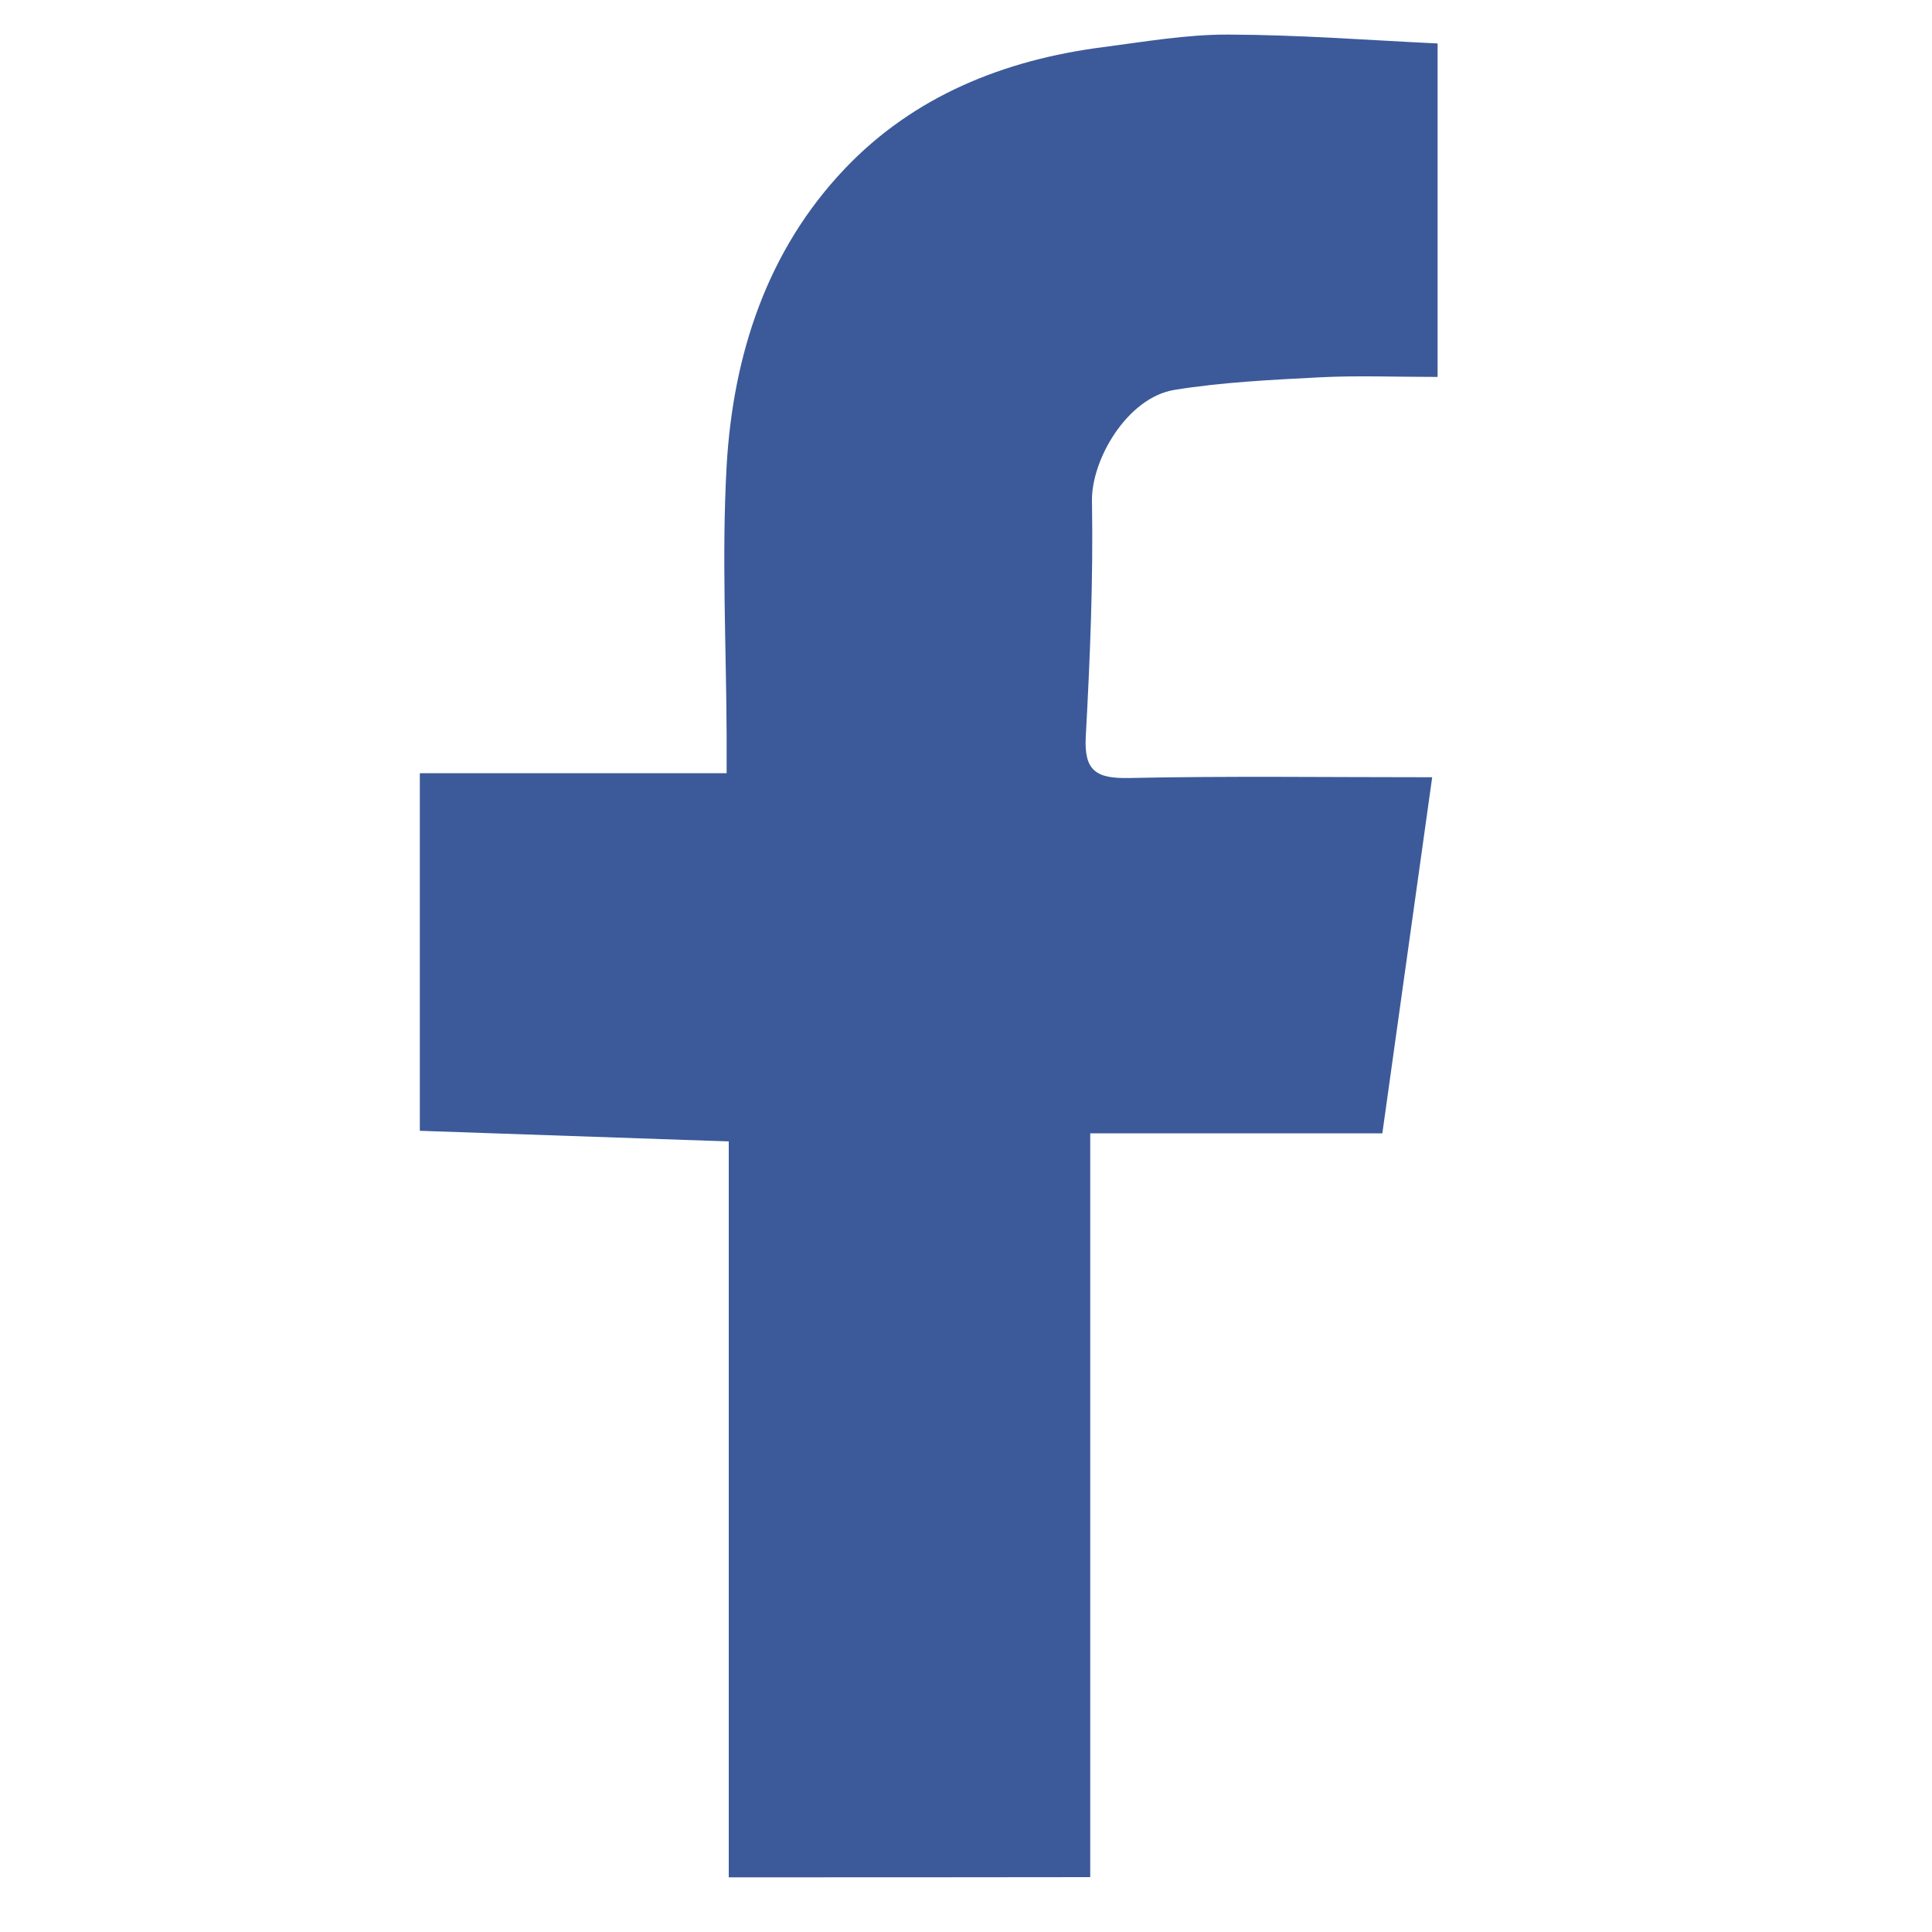 <?xml version="1.0" encoding="utf-8"?>
<!-- Generator: Adobe Illustrator 23.0.5, SVG Export Plug-In . SVG Version: 6.00 Build 0)  -->
<svg version="1.1" id="Layer_1" xmlns="http://www.w3.org/2000/svg" xmlns:xlink="http://www.w3.org/1999/xlink" x="0px" y="0px"
	 viewBox="0 0 100 100" style="enable-background:new 0 0 100 100;" xml:space="preserve">
<style type="text/css">
	.st0{display:none;}
	.st1{display:inline;fill:#2B53A0;}
	.st2{display:inline;fill:#34B44A;}
	.st3{display:none;fill:#C4161C;}
	.st4{display:inline;fill:#FFFFFF;}
	.st5{display:inline;}
	.st6{fill:#3C5A9A;}
</style>
<g class="st0">
	<path class="st1" d="M52.09,96.41c-1.39,0-2.79,0-4.18,0c-0.19-0.03-0.37-0.07-0.56-0.08c-4.63-0.25-9.14-1.16-13.47-2.79
		C23.48,89.61,15.43,82.86,9.77,73.3c-3.39-5.72-5.39-11.91-6.09-18.52c-0.1-0.96-0.18-1.92-0.27-2.88c0-1.39,0-2.79,0-4.18
		c0.03-0.18,0.07-0.37,0.08-0.55c0.22-4.2,0.99-8.3,2.37-12.27c3.98-11.46,11.3-20.14,21.89-26.02c5.38-2.99,11.16-4.75,17.28-5.39
		c0.96-0.1,1.92-0.18,2.88-0.27c1.39,0,2.79,0,4.18,0c0.2,0.03,0.4,0.07,0.61,0.08c2.79,0.15,5.55,0.54,8.26,1.22
		c11.22,2.8,20.23,8.89,26.98,18.26c4.76,6.59,7.52,13.98,8.38,22.07c0.1,0.96,0.18,1.92,0.27,2.88c0,1.36,0,2.73,0,4.09
		c-0.03,0.22-0.07,0.43-0.08,0.65c-0.16,3.06-0.62,6.08-1.41,9.04C92.23,72.3,86.28,81,77.26,87.58c-6.65,4.85-14.1,7.68-22.29,8.55
		C54.01,96.24,53.05,96.32,52.09,96.41z M23.3,31.77c0,0.28,0,0.49,0,0.69c0,11.38-0.01,22.75-0.01,34.13
		c0,1.19,0.08,1.27,1.26,1.27c15.72,0,31.43,0,47.15,0.01c1.36,0,2.73,0.01,4.09,0c0.71,0,0.9-0.21,0.92-0.91c0-0.11,0-0.22,0-0.33
		c0-11.19,0-22.37,0-33.56c0-0.17,0.01-0.35-0.01-0.52c-0.05-0.53-0.23-0.72-0.78-0.77c-0.19-0.02-0.38-0.01-0.57-0.01
		c-4.55,0-9.09,0-13.64,0c-12.58,0-25.16,0-37.74,0.01C23.77,31.77,23.57,31.77,23.3,31.77z"/>
	<path class="st1" d="M27.52,34.15c15.01,0,29.89,0,44.86,0c-0.25,0.28-0.43,0.54-0.65,0.74c-6.24,5.71-12.48,11.43-18.73,17.13
		c-0.37,0.34-0.78,0.65-1.18,0.96c-1.14,0.86-2.4,0.89-3.56,0.03c-0.79-0.58-1.56-1.2-2.28-1.87C40.11,45.77,34.26,40.39,28.4,35
		C28.13,34.75,27.86,34.48,27.52,34.15z"/>
	<path class="st1" d="M72.51,65.34c-0.16,0.08-0.25,0.15-0.36,0.17c-0.12,0.03-0.25,0.01-0.38,0.01c-14.52,0-29.03,0-43.55,0
		c-0.26,0-0.59,0.1-0.68-0.21c2.63-2.21,5.06-4.57,7.56-6.84c2.37-2.15,4.71-4.33,7.07-6.5c0.63-0.58,0.84-0.58,1.5-0.02
		c1.17,0.99,2.33,2,3.53,2.96c1.81,1.44,3.65,1.48,5.48,0.07c1.19-0.91,2.33-1.91,3.47-2.89c0.84-0.72,1.02-0.74,1.83,0.01
		c4.46,4.09,8.92,8.19,13.38,12.28C71.71,64.69,72.07,64.96,72.51,65.34z"/>
	<path class="st1" d="M41.35,49.81c-5.17,4.75-10.27,9.44-15.45,14.19c0-9.48,0-18.87,0-28.36C31.08,40.39,36.19,45.08,41.35,49.81z
		"/>
	<path class="st1" d="M74.14,64.01c-5.19-4.76-10.3-9.45-15.44-14.17c0.11-0.12,0.2-0.22,0.3-0.31c4.86-4.47,9.73-8.94,14.6-13.41
		c0.13-0.12,0.31-0.17,0.46-0.25c0.04,0.16,0.11,0.32,0.11,0.48c0,9.06,0,18.12,0,27.19C74.16,63.66,74.15,63.78,74.14,64.01z"/>
</g>
<g class="st0">
	<path class="st2" d="M4.09,96.22c0.42-1.24,0.8-2.37,1.18-3.5c2.29-6.76,4.58-13.52,6.88-20.27c0.11-0.33,0.1-0.57-0.08-0.87
		c-2.25-3.78-3.92-7.81-4.98-12.09c-0.59-2.37-0.97-4.77-1.18-7.2c-0.25-2.92-0.2-5.83,0.13-8.73c0.58-5.15,2-10.06,4.3-14.71
		c3.56-7.2,8.67-13.06,15.3-17.58c4.95-3.37,10.36-5.66,16.22-6.89c4.18-0.88,8.4-1.19,12.65-0.87
		c10.45,0.78,19.64,4.62,27.44,11.62c6.73,6.04,11.24,13.46,13.54,22.22c1.15,4.41,1.6,8.89,1.38,13.44
		c-0.3,6.23-1.8,12.15-4.58,17.72c-4.48,8.98-11.22,15.76-20.13,20.37c-4.16,2.15-8.58,3.58-13.21,4.35
		c-3.5,0.58-7.02,0.77-10.55,0.54c-6.59-0.43-12.81-2.19-18.64-5.3c-0.34-0.18-0.62-0.19-0.98-0.08c-8.03,2.56-16.06,5.11-24.1,7.66
		C4.53,96.1,4.36,96.14,4.09,96.22z M37.28,26.52C37.28,26.52,37.28,26.52,37.28,26.52c-0.46,0.01-0.93-0.01-1.39,0.01
		c-1.05,0.06-1.96,0.47-2.73,1.18c-0.18,0.17-0.36,0.35-0.54,0.52c-3.34,3.26-4.53,7.22-3.83,11.79c0.31,2.03,1.05,3.93,1.95,5.77
		c0.76,1.57,1.75,3,2.69,4.47c1.81,2.84,3.84,5.52,6.13,8c2.6,2.82,5.47,5.31,8.74,7.33c1.8,1.11,3.71,1.98,5.66,2.78
		c2.25,0.93,4.51,1.84,6.86,2.48c0.99,0.27,2,0.53,3.04,0.43c1-0.09,2.02-0.22,2.99-0.46c2.21-0.55,4.15-1.64,5.82-3.19
		c0.49-0.45,0.93-0.95,1.21-1.57c0.69-1.54,1.1-3.15,1.15-4.85c0.02-0.71-0.24-1.21-0.87-1.53c-0.54-0.28-1.08-0.59-1.62-0.87
		c-2.33-1.22-4.66-2.45-7-3.66c-0.5-0.25-1.04-0.43-1.57-0.6c-0.46-0.15-0.89,0-1.24,0.32c-0.15,0.13-0.28,0.29-0.41,0.43
		c-1.28,1.46-2.56,2.92-3.84,4.37c-0.12,0.14-0.26,0.26-0.41,0.37c-0.37,0.26-0.77,0.38-1.22,0.25c-0.27-0.08-0.54-0.17-0.79-0.29
		c-0.45-0.21-0.89-0.44-1.34-0.65c-6.26-2.98-10.84-7.69-14.13-13.72c-0.46-0.85-0.35-1.43,0.31-2.11c0.61-0.63,1.2-1.28,1.82-1.91
		c0.61-0.62,1.07-1.35,1.47-2.11c0.33-0.61,0.35-1.23,0.11-1.87c-0.12-0.31-0.25-0.61-0.37-0.92c-0.99-2.65-1.97-5.31-2.98-7.96
		c-0.19-0.49-0.44-0.97-0.73-1.41c-0.35-0.55-0.88-0.83-1.55-0.83C38.21,26.52,37.74,26.52,37.28,26.52z"/>
</g>
<circle class="st3" cx="50.82" cy="48.91" r="46.11"/>
<g class="st0">
	<path class="st4" d="M62.41,72.2c-3.15,0.02-6.31-0.76-9.33-2.07c-3.94-1.71-7.42-4.13-10.63-6.95
		c-3.93-3.46-7.46-7.28-10.28-11.72c-2.16-3.4-3.79-7.02-4.4-11.04c-0.58-3.86-0.18-7.56,2.02-10.9c0.98-1.49,2.16-2.77,3.9-3.41
		c2.35-0.86,4.62-0.63,6.5,1c1.89,1.64,3.68,3.43,5.31,5.33c2.13,2.48,1.84,6.28-0.43,8.63c-0.92,0.95-1.87,1.88-2.8,2.82
		c-0.52,0.53-0.53,0.99-0.01,1.52c4.02,4.03,8.05,8.06,12.09,12.08c0.51,0.51,0.97,0.5,1.48,0c0.9-0.88,1.78-1.77,2.67-2.66
		c2.72-2.69,6.83-2.68,9.54,0.02c1.35,1.35,2.7,2.7,4.05,4.05c2.67,2.67,2.68,6.81,0.01,9.5c-2.34,2.36-5.22,3.49-8.49,3.73
		C63.26,72.15,62.92,72.17,62.41,72.2z"/>
	<path class="st4" d="M74.03,49.71c-0.44,0-0.87,0.04-1.29-0.02c-0.11-0.02-0.25-0.31-0.26-0.49c-0.08-1.95-0.29-3.89-0.9-5.75
		C68.8,34.85,63,29.55,54.15,27.65c-1.19-0.25-2.42-0.29-3.64-0.38c-0.37-0.03-0.51-0.12-0.5-0.51c0.01-1.12-0.01-1.14,1.13-1.08
		c5.92,0.33,11.08,2.47,15.38,6.56c4.58,4.35,7.06,9.71,7.51,16.01C74.06,48.71,74.03,49.17,74.03,49.71z"/>
	<path class="st4" d="M66.82,49.71c-0.92-0.01-0.77,0.09-0.82-0.8c-0.28-4.44-2.03-8.16-5.35-11.14c-2.85-2.56-6.21-3.88-10.03-4.04
		c-0.46-0.02-0.62-0.15-0.6-0.62c0.03-1.06,0.01-1.05,1.06-0.97c5.59,0.42,10.05,2.9,13.33,7.43c2.01,2.77,3.03,5.92,3.2,9.34
		C67.64,49.87,67.67,49.69,66.82,49.71z"/>
	<path class="st4" d="M50.02,38.64c5.82-0.3,11.33,5.05,11.08,11.07c-0.42,0-0.85,0.04-1.26-0.02c-0.12-0.02-0.27-0.31-0.28-0.48
		c-0.11-1.61-0.54-3.12-1.4-4.48c-1.7-2.69-4.15-4.19-7.31-4.51c-0.95-0.1-0.81,0.04-0.83-0.87C50.02,39.11,50.02,38.87,50.02,38.64
		z"/>
</g>
<g class="st0">
	<path class="st5" d="M51.25,87.02c-1.49-1.64-2.93-3.21-4.35-4.81c-5.92-6.68-11.54-13.6-16.62-20.95
		c-3.45-4.99-6.65-10.12-9.11-15.69c-1.2-2.71-2.17-5.48-2.69-8.41c-0.29-1.65-0.32-3.3-0.22-4.96c0.27-4.54,1.35-8.89,3.45-12.93
		c4.75-9.16,12.14-15.11,22.21-17.36c10.4-2.33,19.94-0.11,28.27,6.6c6.19,4.98,9.99,11.48,11.54,19.28
		c0.44,2.2,0.63,4.42,0.59,6.66c-0.05,2.72-0.73,5.32-1.64,7.86c-1.6,4.49-3.85,8.66-6.34,12.7c-4.55,7.41-9.77,14.32-15.36,20.96
		c-2.98,3.54-6.1,6.97-9.16,10.45C51.65,86.61,51.48,86.78,51.25,87.02z M51.3,79.41c0.12-0.16,0.2-0.28,0.29-0.39
		c0.96-1.08,1.94-2.15,2.89-3.23c5.64-6.45,10.9-13.19,15.59-20.37c2.88-4.42,5.55-8.96,7.47-13.89c0.77-1.98,1.42-3.99,1.62-6.11
		c0.26-2.81-0.11-5.57-0.83-8.29C75.23,15.31,64.38,6.36,51.71,6.12c-4.41-0.08-8.67,0.56-12.6,2.57
		c-10.14,5.2-15.28,13.64-15.81,24.95c-0.12,2.67,0.66,5.19,1.6,7.65c1.79,4.68,4.28,9,6.97,13.21
		c4.97,7.74,10.63,14.97,16.69,21.87C49.45,77.38,50.35,78.35,51.3,79.41z"/>
	<path class="st5" d="M39.02,76.36c0,1.69,0,3.34,0,5.04c-0.94,0.14-1.9,0.25-2.84,0.41c-3.78,0.63-7.49,1.5-10.91,3.33
		c-0.69,0.37-1.31,0.84-2.08,1.34c0.54,0.38,0.93,0.69,1.36,0.95c2.36,1.4,4.95,2.24,7.59,2.94c4.17,1.1,8.41,1.71,12.71,2.01
		c4.37,0.3,8.73,0.29,13.1-0.01c4.84-0.33,9.62-1.05,14.27-2.47c1.92-0.59,3.79-1.29,5.52-2.31c0.5-0.3,0.97-0.66,1.56-1.06
		c-0.41-0.3-0.71-0.56-1.05-0.77c-1.56-0.97-3.25-1.66-5-2.15c-2.73-0.76-5.49-1.4-8.24-2.09c-0.16-0.04-0.32-0.07-0.51-0.12
		c0-1.67,0-3.34,0-5.08c1.01,0.16,1.98,0.29,2.94,0.46c3.45,0.61,6.83,1.46,10.04,2.87c1.95,0.86,3.8,1.87,5.29,3.45
		c1.02,1.08,1.69,2.32,1.5,3.86c-0.17,1.44-1.01,2.51-2.06,3.43c-2.01,1.77-4.4,2.85-6.88,3.74c-3.47,1.25-7.05,2.03-10.69,2.58
		c-4.92,0.75-9.86,1.03-14.83,0.96c-4.24-0.06-8.46-0.39-12.65-1.07c-4.02-0.65-7.98-1.57-11.75-3.16c-2.07-0.87-4.04-1.9-5.63-3.53
		c-0.99-1.02-1.68-2.18-1.58-3.68c0.09-1.21,0.7-2.17,1.51-3.02c1.41-1.47,3.17-2.44,5-3.26c3.25-1.45,6.68-2.34,10.17-2.98
		c1.11-0.2,2.23-0.37,3.35-0.54C38.5,76.4,38.75,76.38,39.02,76.36z"/>
	<path class="st5" d="M51.24,50.37c-9.17-0.02-16.25-7.13-16.24-16.3c0.01-9.15,7.15-16.26,16.3-16.25
		c9.16,0.01,16.27,7.17,16.24,16.36C67.51,43.32,60.39,50.39,51.24,50.37z M62.46,34.1c-0.01-6.11-5.06-11.16-11.17-11.17
		c-6.13-0.01-11.21,5.06-11.2,11.18c0.01,6.11,5.12,11.21,11.22,11.19C57.39,45.28,62.47,40.18,62.46,34.1z"/>
</g>
<g>
	<path class="st6" d="M37.72,97.17c0-12.72,0-25.33,0-38.09c-5.56-0.19-10.82-0.37-15.99-0.55c0-6.16,0-12.25,0-18.51
		c5.36,0,10.5,0,15.88,0c0-0.77,0-1.37,0-1.96c-0.02-4.65-0.26-9.31,0-13.94c0.33-5.74,2.08-11.14,6.11-15.38
		c3.57-3.76,8.24-5.64,13.37-6.3c2.16-0.28,4.33-0.66,6.49-0.65c3.63,0.01,7.27,0.29,10.83,0.46c0,5.86,0,11.43,0,17.26
		c-2.18,0-4.14-0.08-6.1,0.02c-2.51,0.13-5.04,0.25-7.52,0.65c-2.45,0.4-4.31,3.62-4.27,5.76c0.07,4.06-0.1,8.13-0.32,12.18
		c-0.1,1.79,0.55,2.18,2.22,2.15c5.1-0.11,10.2-0.04,15.71-0.04c-0.87,6.21-1.72,12.27-2.58,18.43c-5.07,0-9.93,0-15.12,0
		c0,12.89,0,25.67,0,38.5C50.08,97.17,44.05,97.17,37.72,97.17z"/>
</g>
</svg>
